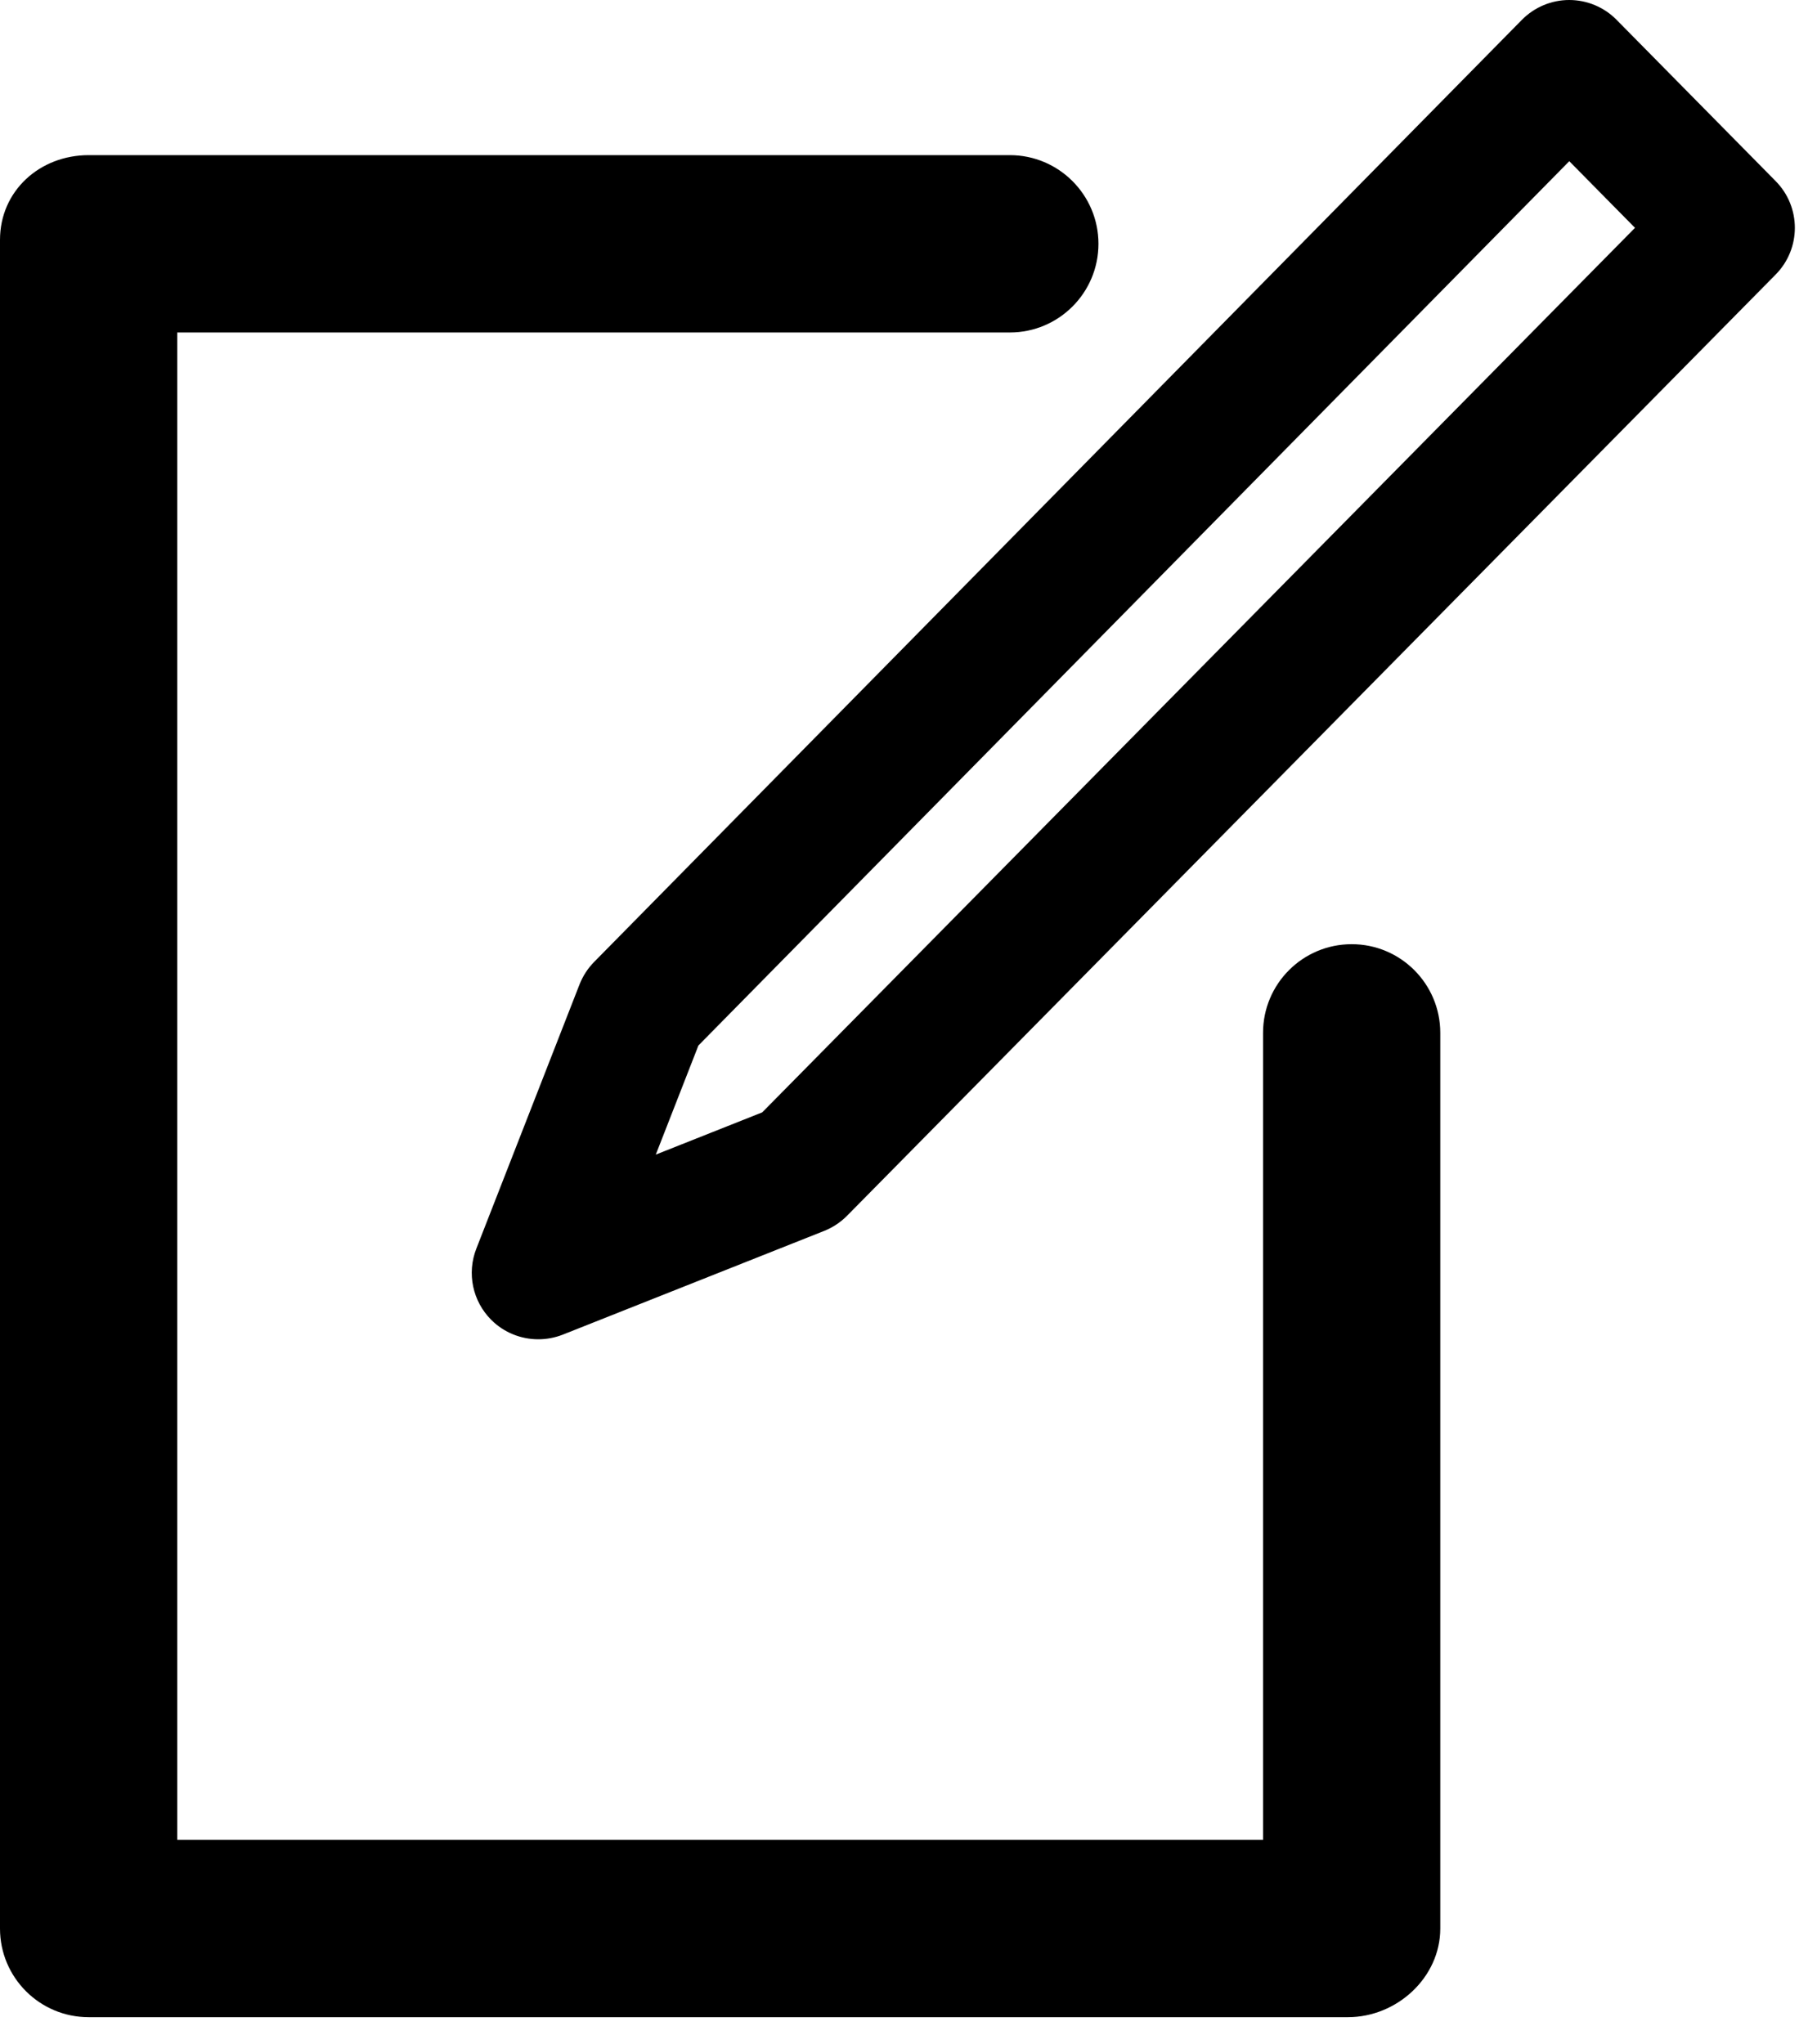 <?xml version="1.0" encoding="UTF-8"?>
<svg width="24px" height="27px" viewBox="0 0 24 27" version="1.1" xmlns="http://www.w3.org/2000/svg" xmlns:xlink="http://www.w3.org/1999/xlink">
    <!-- Generator: Sketch 47.1 (45422) - http://www.bohemiancoding.com/sketch -->
    <title>document-edit</title>
    <desc>Created with Sketch.</desc>
    <defs></defs>
    <g id="autor" stroke="none" stroke-width="1" fill="none" fill-rule="evenodd">
        <g id="Autor-desk" transform="translate(-950, -394)" fill="#000000">
            <g id="Group-13" transform="translate(928, 310)">
                <g id="Group-12" transform="translate(22, 84)">
                    <path d="M19.024,13.641 L19.024,25.47 C19.024,26.117 18.451,26.641 17.804,26.641 L1.171,26.641 C0.524,26.641 0,26.117 0,25.47 L0,3.168 C0,2.522 0.524,2.049 1.171,2.049 L13.339,2.049 C13.985,2.049 14.509,2.574 14.509,3.22 C14.509,3.867 13.985,4.391 13.339,4.391 L2.341,4.391 L2.341,24.299 L16.683,24.299 L16.683,13.641 C16.683,12.994 17.207,12.47 17.854,12.47 C18.5,12.47 19.024,12.994 19.024,13.641 L19.024,13.641 Z M10.068,14.691 L8.662,15.249 L9.225,13.808 L20.728,2.129 L21.596,3.009 L10.068,14.691 Z M23.454,2.392 L21.352,0.261 C21.187,0.094 20.962,0 20.727,0 L20.727,0 C20.492,0 20.267,0.095 20.102,0.262 L7.848,12.704 C7.764,12.789 7.699,12.89 7.655,13.001 L6.292,16.49 C6.164,16.816 6.242,17.186 6.49,17.433 C6.658,17.6 6.882,17.688 7.11,17.688 C7.218,17.688 7.328,17.668 7.433,17.627 L10.888,16.256 C11,16.211 11.103,16.143 11.189,16.056 L23.454,3.626 C23.792,3.284 23.792,2.734 23.454,2.392 L23.454,2.392 Z" id="document-edit"></path>
                </g>
            </g>
        </g>
    </g>
</svg>